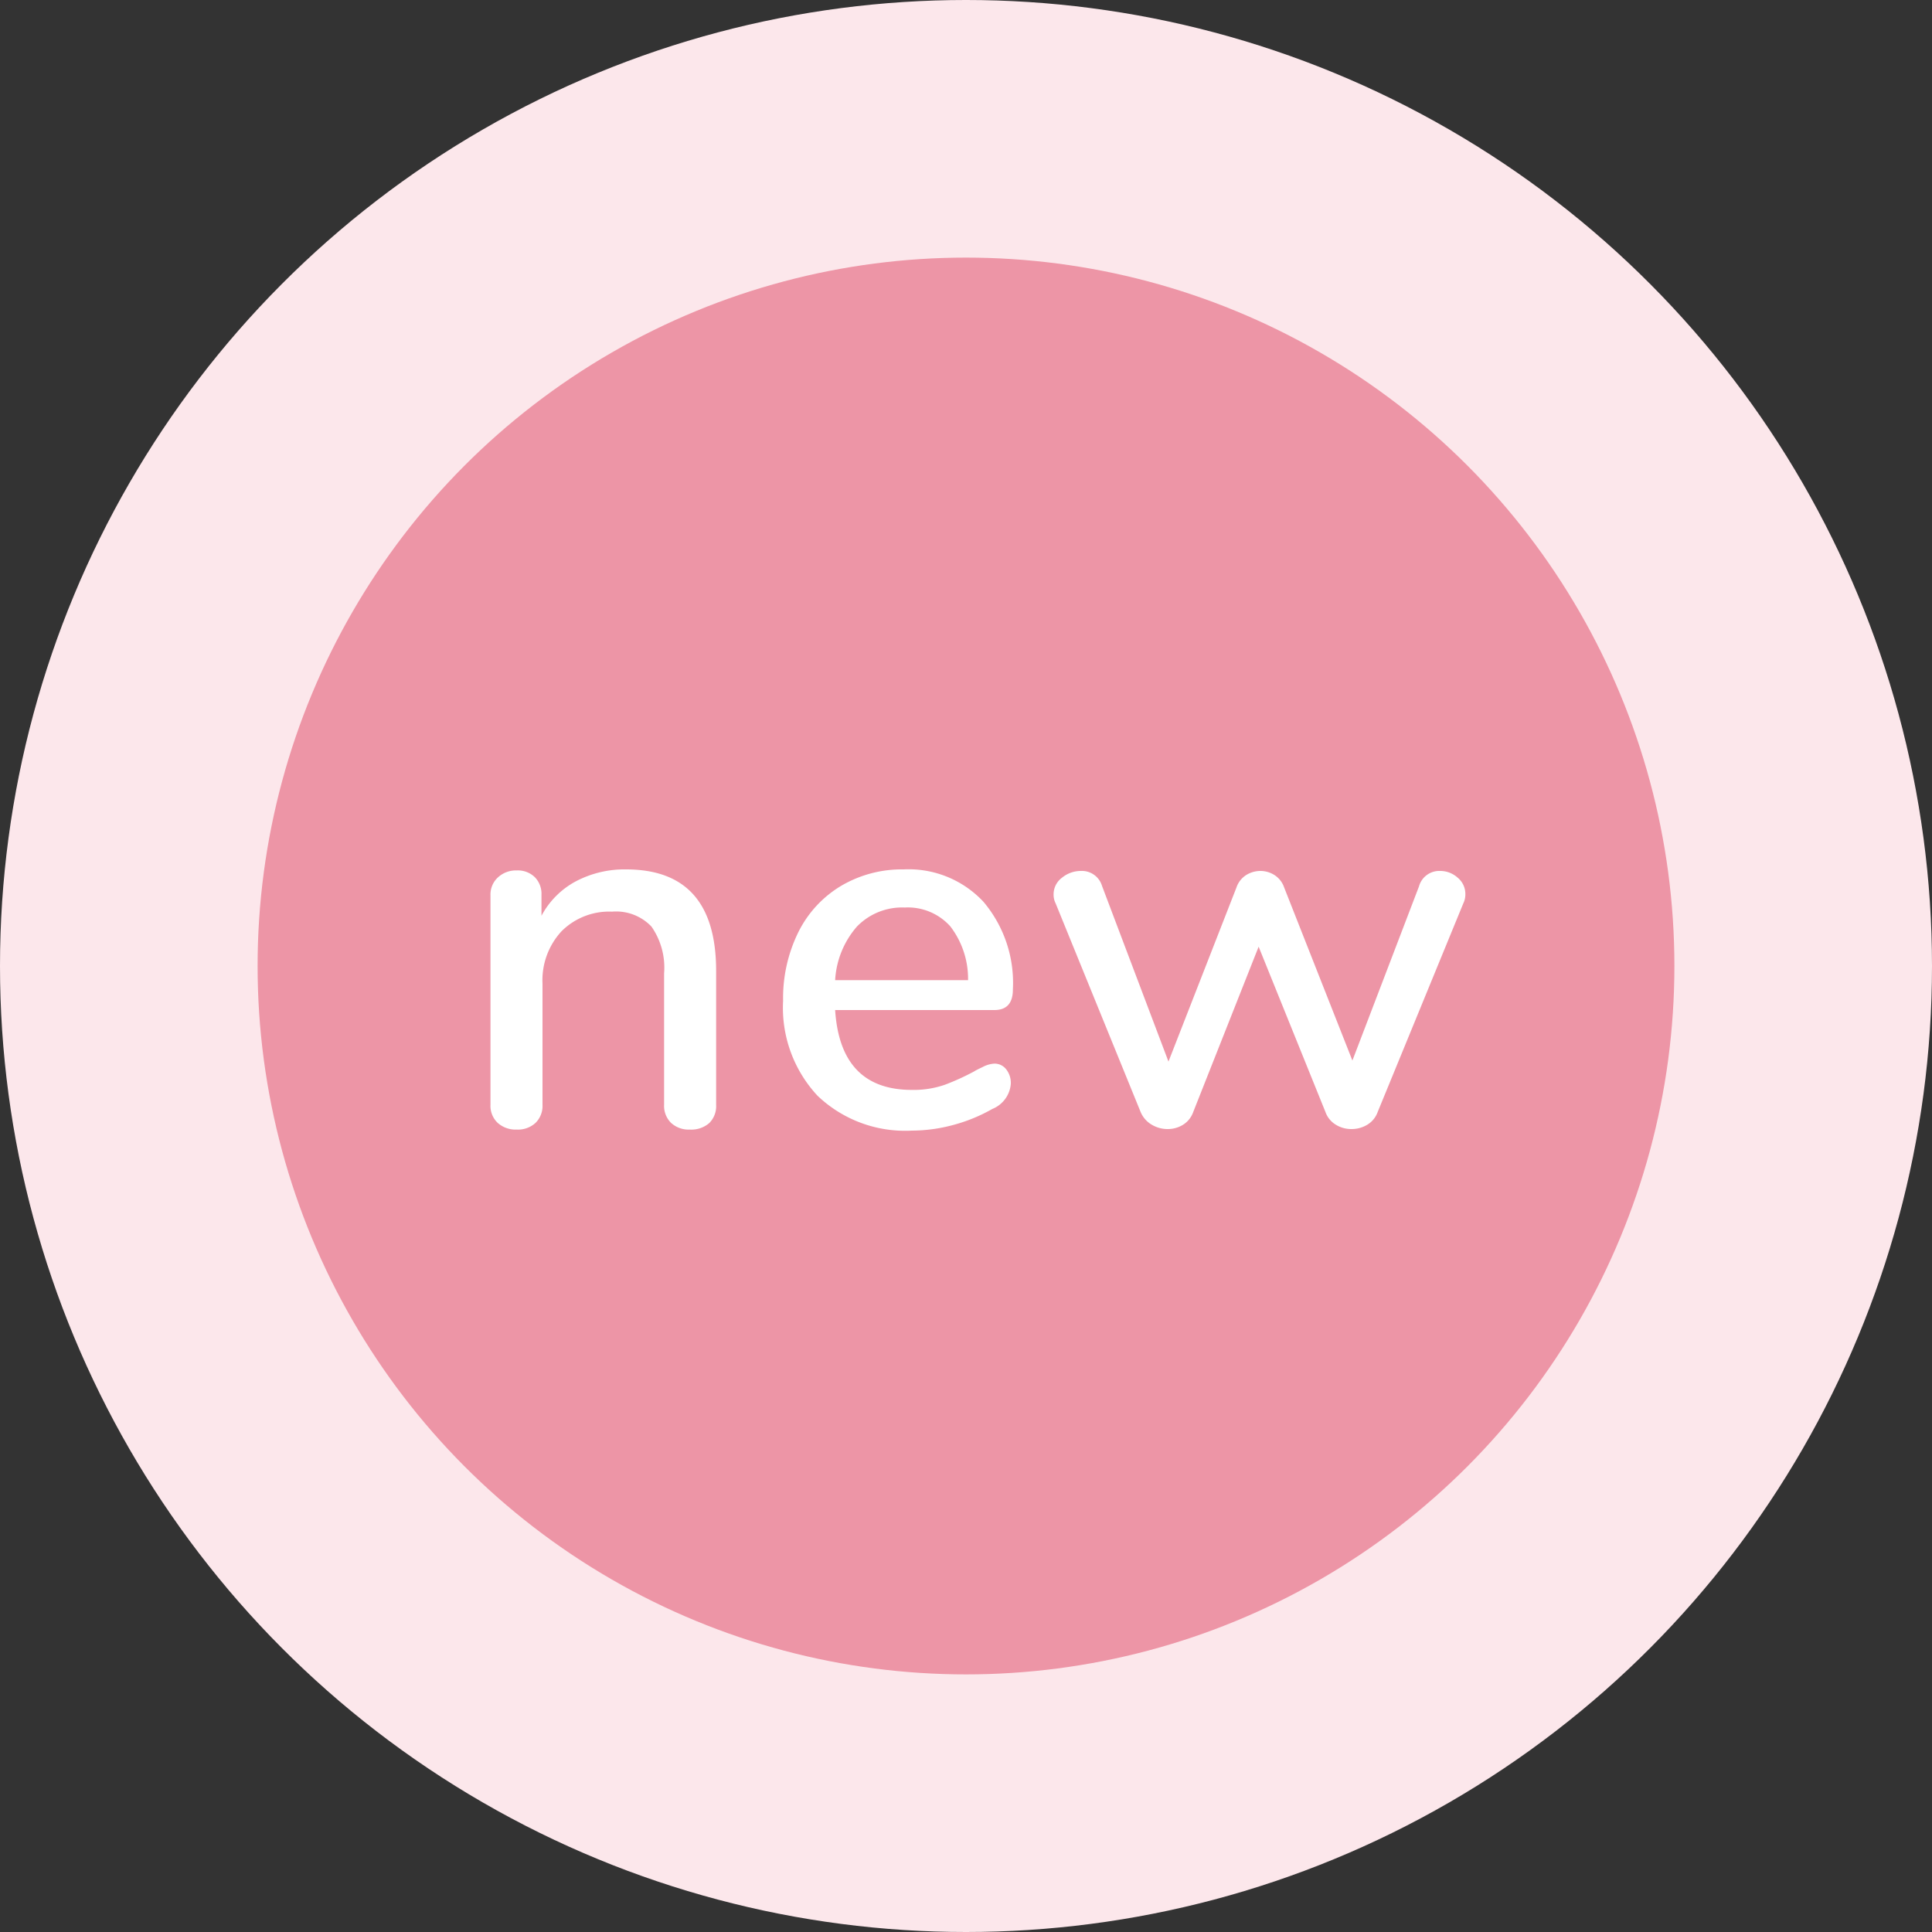 <svg xmlns="http://www.w3.org/2000/svg" width="60" height="60" viewBox="0 0 60 60">
  <rect x="0" y="0" width="60" height="60" fill="#333333" stroke="none"/>
  <g id="Group_25932" data-name="Group 25932" transform="translate(-141 -5850)">
    <circle id="Ellipse_14" data-name="Ellipse 14" cx="30" cy="30" r="30" transform="translate(141 5850)" fill="#fce7eb"/>
    <circle id="Ellipse_15" data-name="Ellipse 15" cx="22" cy="22" r="22" transform="translate(149 5858)" fill="#ed95a6"/>
    <path id="Path_96474" data-name="Path 96474" d="M-10.56-8q2.8,0,2.8,3.152v4.16a.736.736,0,0,1-.216.568.849.849,0,0,1-.6.2A.807.807,0,0,1-9.16-.128a.741.741,0,0,1-.216-.56v-4.08a2.23,2.23,0,0,0-.392-1.456,1.515,1.515,0,0,0-1.224-.464,2.089,2.089,0,0,0-1.568.608,2.239,2.239,0,0,0-.592,1.632v3.76a.741.741,0,0,1-.216.56.807.807,0,0,1-.584.208.835.835,0,0,1-.592-.208.727.727,0,0,1-.224-.56V-7.2a.721.721,0,0,1,.232-.552.824.824,0,0,1,.584-.216.757.757,0,0,1,.56.208.736.736,0,0,1,.208.544v.656a2.6,2.6,0,0,1,1.072-1.072A3.238,3.238,0,0,1-10.56-8ZM.88-1.968a.455.455,0,0,1,.368.176.684.684,0,0,1,.144.448A.92.92,0,0,1,.816-.56a5.075,5.075,0,0,1-1.224.5A4.963,4.963,0,0,1-1.68.112,3.94,3.94,0,0,1-4.608-.968,4.006,4.006,0,0,1-5.68-3.92a4.63,4.63,0,0,1,.472-2.128A3.47,3.47,0,0,1-3.88-7.488,3.713,3.713,0,0,1-1.936-8,3.177,3.177,0,0,1,.544-6.992a3.9,3.9,0,0,1,.912,2.72q0,.64-.576.64H-4.064q.16,2.48,2.384,2.48a2.949,2.949,0,0,0,1.024-.16,7.447,7.447,0,0,0,.912-.416Q.3-1.76.52-1.864A.874.874,0,0,1,.88-1.968ZM-1.9-6.816a1.952,1.952,0,0,0-1.488.592A2.765,2.765,0,0,0-4.064-4.56H.064A2.674,2.674,0,0,0-.488-6.232,1.77,1.77,0,0,0-1.9-6.816Zm15.968-.656a.653.653,0,0,1,.656-.48.808.808,0,0,1,.544.208.652.652,0,0,1,.24.512.635.635,0,0,1-.064.288L12.784-.464a.753.753,0,0,1-.32.392.937.937,0,0,1-.5.136.909.909,0,0,1-.48-.136.753.753,0,0,1-.32-.392L9.088-5.6,7.056-.464a.765.765,0,0,1-.312.392.9.9,0,0,1-.488.136.951.951,0,0,1-.488-.136.824.824,0,0,1-.344-.392l-2.64-6.48a.6.6,0,0,1-.064-.272.644.644,0,0,1,.264-.528.922.922,0,0,1,.584-.208.652.652,0,0,1,.656.464L6.288-2.032,8.4-7.44a.737.737,0,0,1,.3-.384.84.84,0,0,1,.448-.128.813.813,0,0,1,.432.128.737.737,0,0,1,.3.384L12-2.064Z" transform="translate(171 5885)" fill="#fff"/>
  </g>
</svg>
